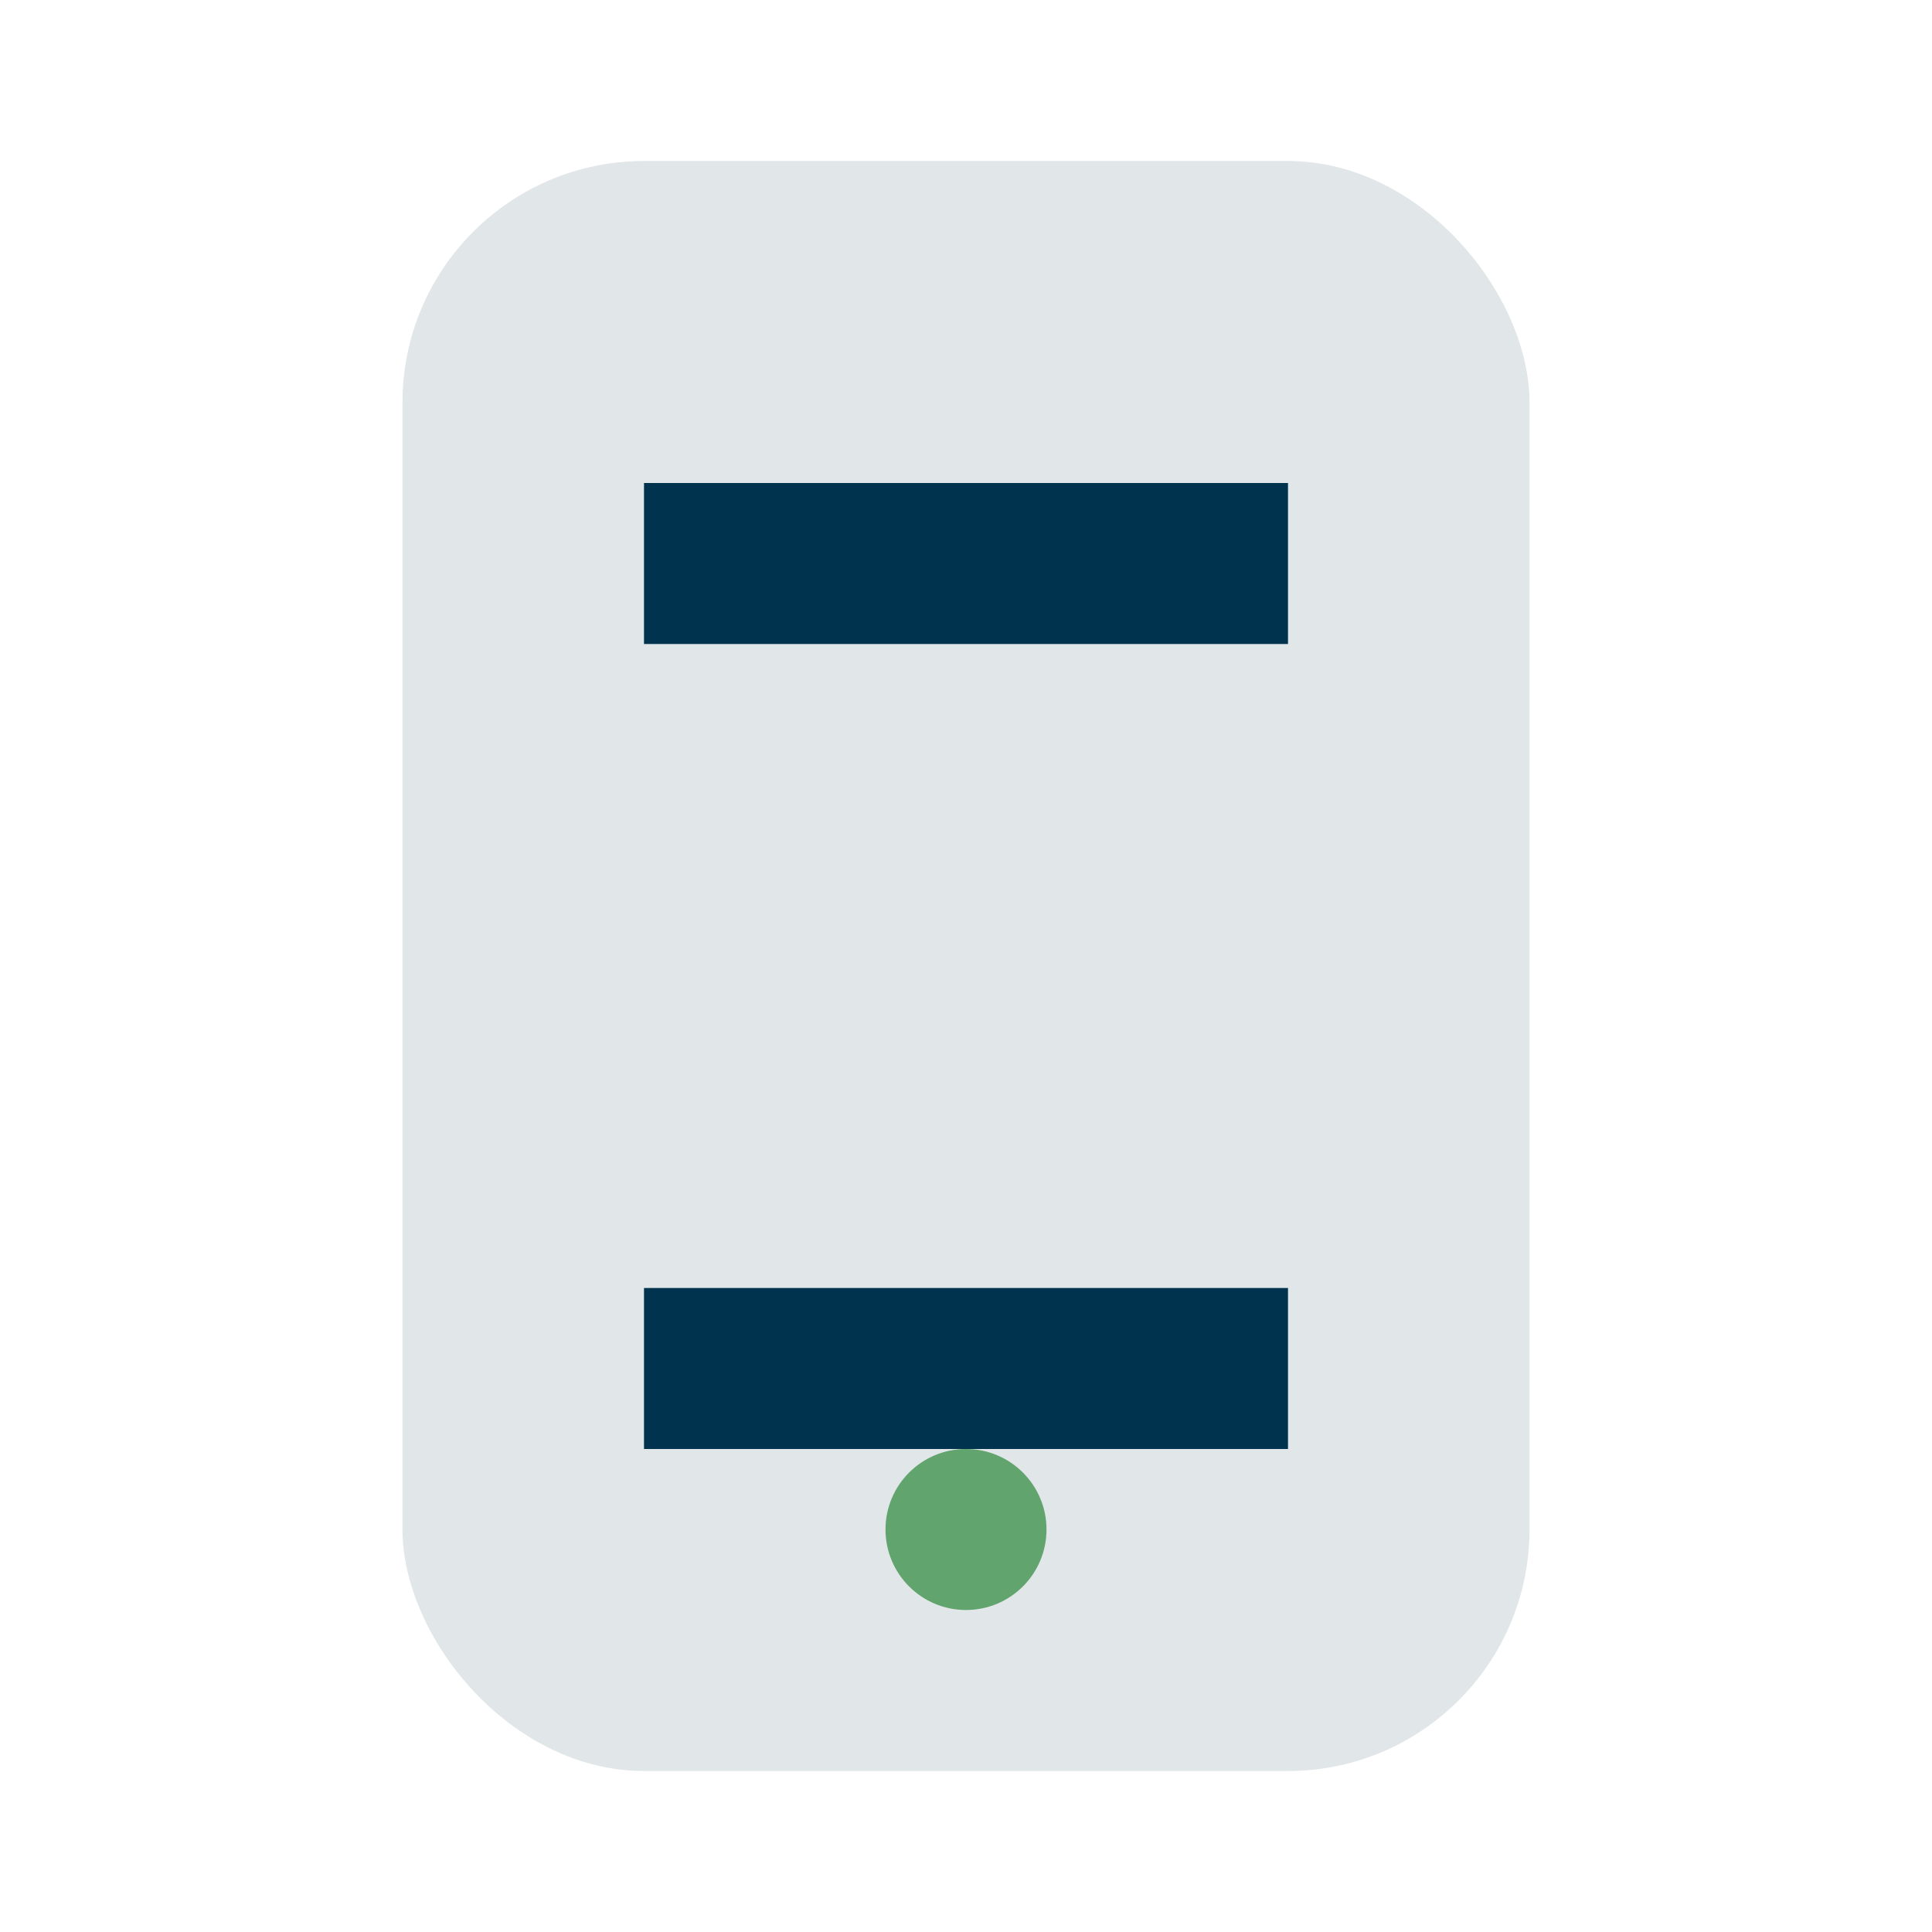 <?xml version="1.0" encoding="UTF-8"?>
<svg xmlns="http://www.w3.org/2000/svg" width="24" height="24" viewBox="0 0 24 24"><rect x="5" y="2" width="14" height="20" rx="3" fill="#e1e6e8"/><path d="M8 7h8M8 17h8" stroke="#00334e" stroke-width="2"/><circle cx="12" cy="19" r="1" fill="#62a46e"/></svg>